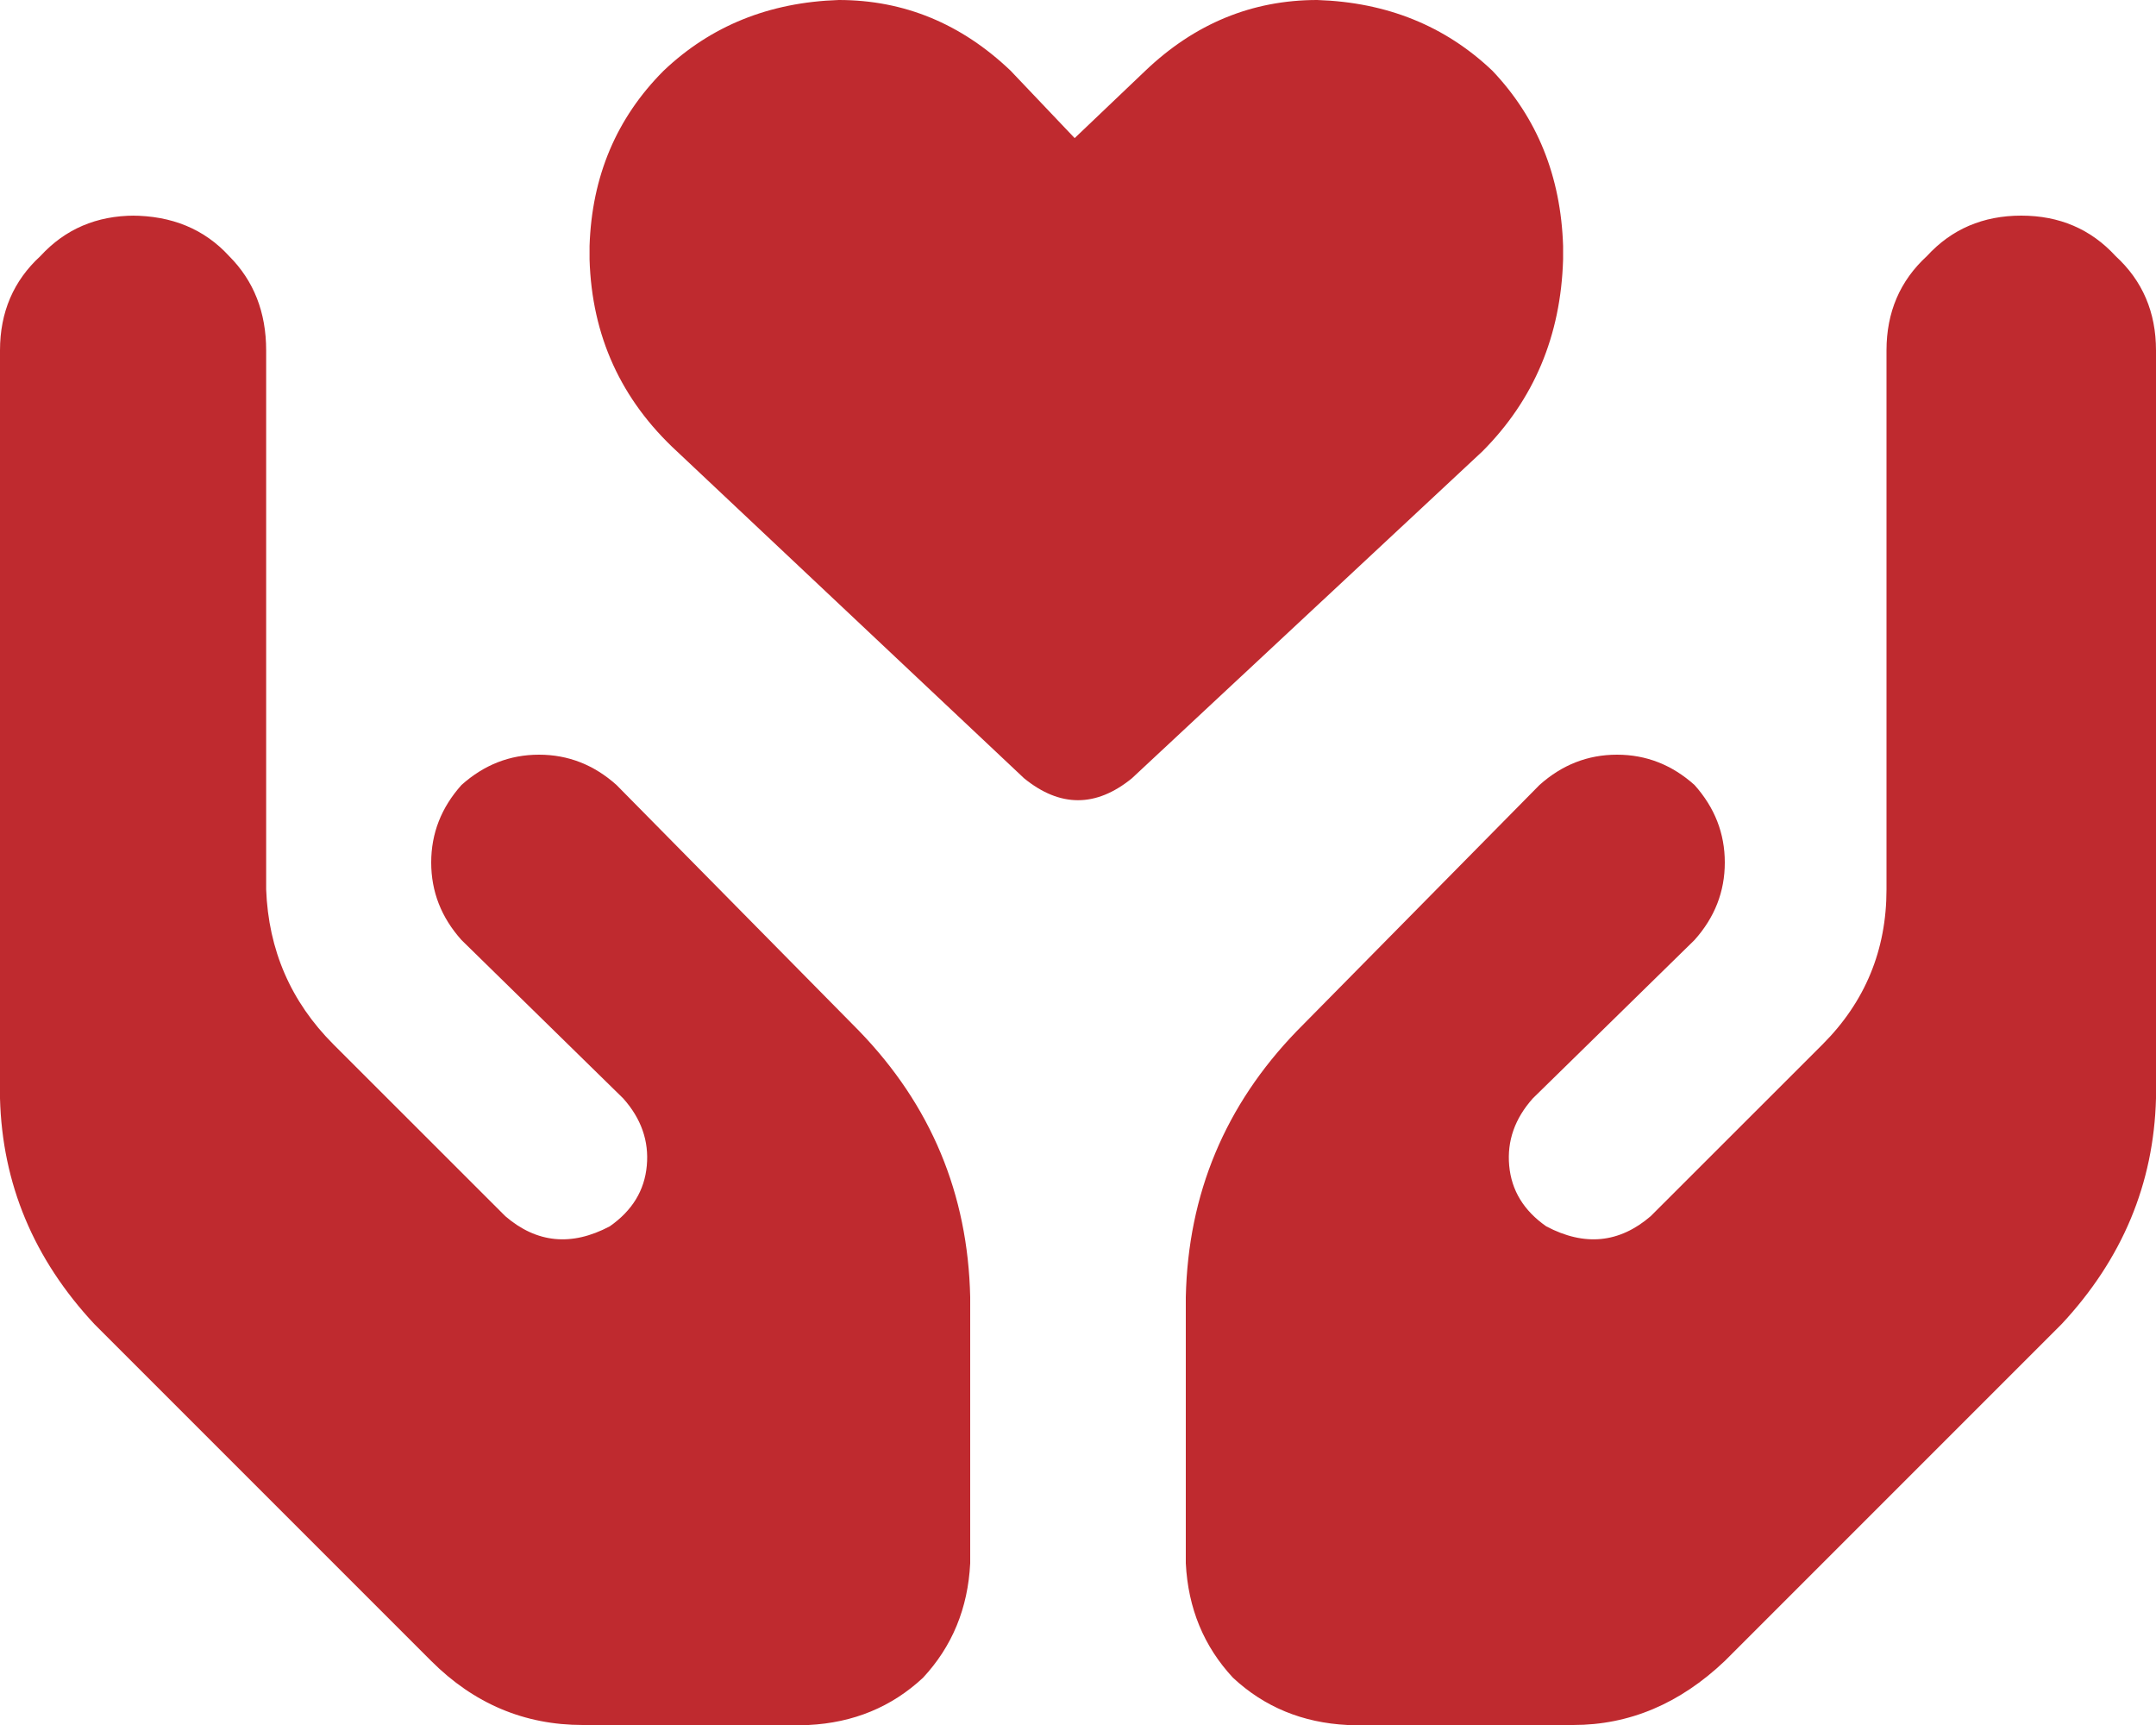 <svg xmlns="http://www.w3.org/2000/svg" fill="none" viewBox="0 0 20 16" height="16" width="20">
<path fill="#BF2A2F" d="M5.469 2.281C5.49 1.635 5.719 1.094 6.156 0.656C6.594 0.24 7.135 0.021 7.781 0C8.385 0 8.917 0.219 9.375 0.656L9.969 1.281L10.625 0.656C11.083 0.219 11.615 0 12.219 0C12.865 0.021 13.406 0.24 13.844 0.656C14.26 1.094 14.479 1.635 14.5 2.281V2.406C14.479 3.115 14.229 3.708 13.75 4.188L10.5 7.219C10.167 7.49 9.833 7.49 9.5 7.219L6.281 4.188C5.76 3.708 5.49 3.115 5.469 2.406V2.281ZM1.219 2C1.594 2 1.896 2.125 2.125 2.375C2.354 2.604 2.469 2.896 2.469 3.25V8.25C2.49 8.812 2.698 9.292 3.094 9.688L4.688 11.281C4.979 11.531 5.302 11.562 5.656 11.375C5.865 11.229 5.979 11.042 6 10.812C6.021 10.583 5.948 10.375 5.781 10.188L4.281 8.719C4.094 8.51 4 8.271 4 8C4 7.729 4.094 7.49 4.281 7.281C4.49 7.094 4.729 7 5 7C5.271 7 5.51 7.094 5.719 7.281L7.969 9.562C8.635 10.25 8.979 11.073 9 12.031V14.5C8.979 14.917 8.833 15.271 8.562 15.562C8.271 15.833 7.917 15.979 7.5 16H5.406C4.865 16 4.396 15.802 4 15.406L0.875 12.281C0.312 11.677 0.021 10.979 0 10.188V3.25C0 2.896 0.125 2.604 0.375 2.375C0.604 2.125 0.896 2 1.25 2H1.219ZM20 3.25V10.188C19.979 10.979 19.688 11.677 19.125 12.281L16 15.406C15.583 15.802 15.115 16 14.594 16H12.5C12.083 15.979 11.729 15.833 11.438 15.562C11.167 15.271 11.021 14.917 11 14.5V12.031C11.021 11.073 11.365 10.25 12.031 9.562L14.281 7.281C14.49 7.094 14.729 7 15 7C15.271 7 15.51 7.094 15.719 7.281C15.906 7.49 16 7.729 16 8C16 8.271 15.906 8.51 15.719 8.719L14.219 10.188C14.052 10.375 13.979 10.583 14 10.812C14.021 11.042 14.135 11.229 14.344 11.375C14.698 11.562 15.021 11.531 15.312 11.281L16.906 9.688C17.302 9.292 17.5 8.812 17.5 8.25V3.25C17.5 2.896 17.625 2.604 17.875 2.375C18.104 2.125 18.396 2 18.75 2C19.104 2 19.396 2.125 19.625 2.375C19.875 2.604 20 2.896 20 3.25Z"></path>
</svg>
